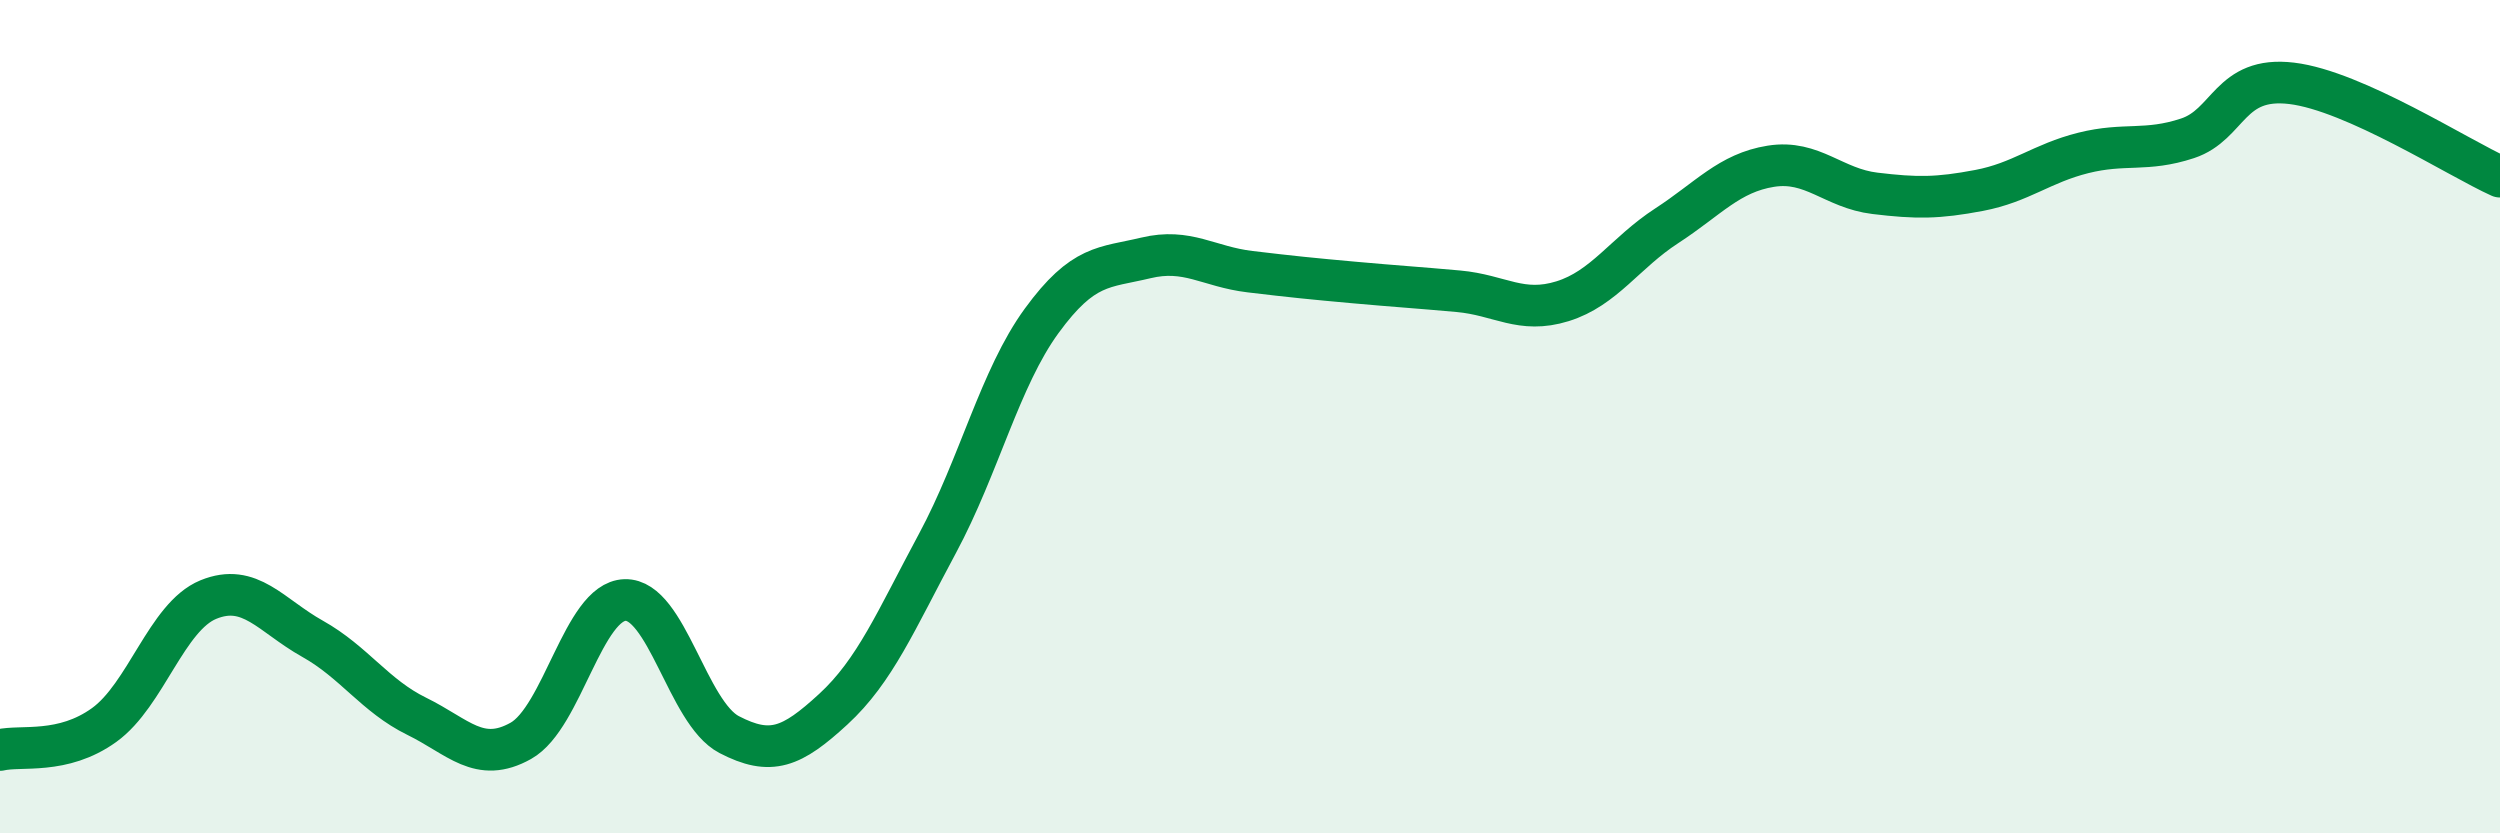
    <svg width="60" height="20" viewBox="0 0 60 20" xmlns="http://www.w3.org/2000/svg">
      <path
        d="M 0,18 C 0.5,17.88 1.5,18.12 2.5,17.4 C 3.5,16.68 4,14.8 5,14.39 C 6,13.98 6.5,14.77 7.5,15.33 C 8.5,15.89 9,16.7 10,17.19 C 11,17.68 11.5,18.34 12.5,17.78 C 13.5,17.22 14,14.43 15,14.4 C 16,14.37 16.5,17.11 17.5,17.63 C 18.5,18.15 19,17.94 20,17.02 C 21,16.1 21.5,14.9 22.5,13.04 C 23.5,11.18 24,9.07 25,7.7 C 26,6.33 26.5,6.43 27.5,6.19 C 28.5,5.95 29,6.4 30,6.52 C 31,6.64 31.5,6.69 32.5,6.78 C 33.5,6.87 34,6.9 35,6.99 C 36,7.08 36.5,7.54 37.5,7.23 C 38.5,6.92 39,6.07 40,5.42 C 41,4.77 41.5,4.15 42.5,3.99 C 43.5,3.83 44,4.52 45,4.64 C 46,4.76 46.5,4.76 47.5,4.57 C 48.5,4.38 49,3.92 50,3.67 C 51,3.42 51.5,3.65 52.5,3.32 C 53.5,2.99 53.5,1.82 55,2 C 56.5,2.18 59,3.79 60,4.24L60 20L0 20Z"
        fill="#008740"
        opacity="0.1"
        stroke-linecap="round"
        stroke-linejoin="round"
      />
      <path
        d="M 0,18 C 0.5,17.88 1.5,18.12 2.5,17.4 C 3.5,16.68 4,14.8 5,14.39 C 6,13.98 6.5,14.77 7.5,15.33 C 8.5,15.89 9,16.7 10,17.19 C 11,17.68 11.5,18.34 12.5,17.78 C 13.5,17.22 14,14.43 15,14.4 C 16,14.37 16.5,17.11 17.5,17.63 C 18.5,18.15 19,17.94 20,17.02 C 21,16.1 21.5,14.9 22.5,13.04 C 23.5,11.18 24,9.07 25,7.7 C 26,6.33 26.5,6.43 27.5,6.19 C 28.5,5.95 29,6.4 30,6.52 C 31,6.64 31.5,6.69 32.5,6.78 C 33.5,6.87 34,6.9 35,6.99 C 36,7.08 36.5,7.54 37.5,7.23 C 38.5,6.92 39,6.07 40,5.42 C 41,4.77 41.5,4.15 42.5,3.99 C 43.5,3.83 44,4.52 45,4.64 C 46,4.76 46.5,4.76 47.5,4.57 C 48.5,4.38 49,3.92 50,3.67 C 51,3.42 51.5,3.65 52.5,3.32 C 53.5,2.99 53.5,1.82 55,2 C 56.5,2.18 59,3.79 60,4.24"
        stroke="#008740"
        stroke-width="1"
        fill="none"
        stroke-linecap="round"
        stroke-linejoin="round"
      />
    </svg>
  